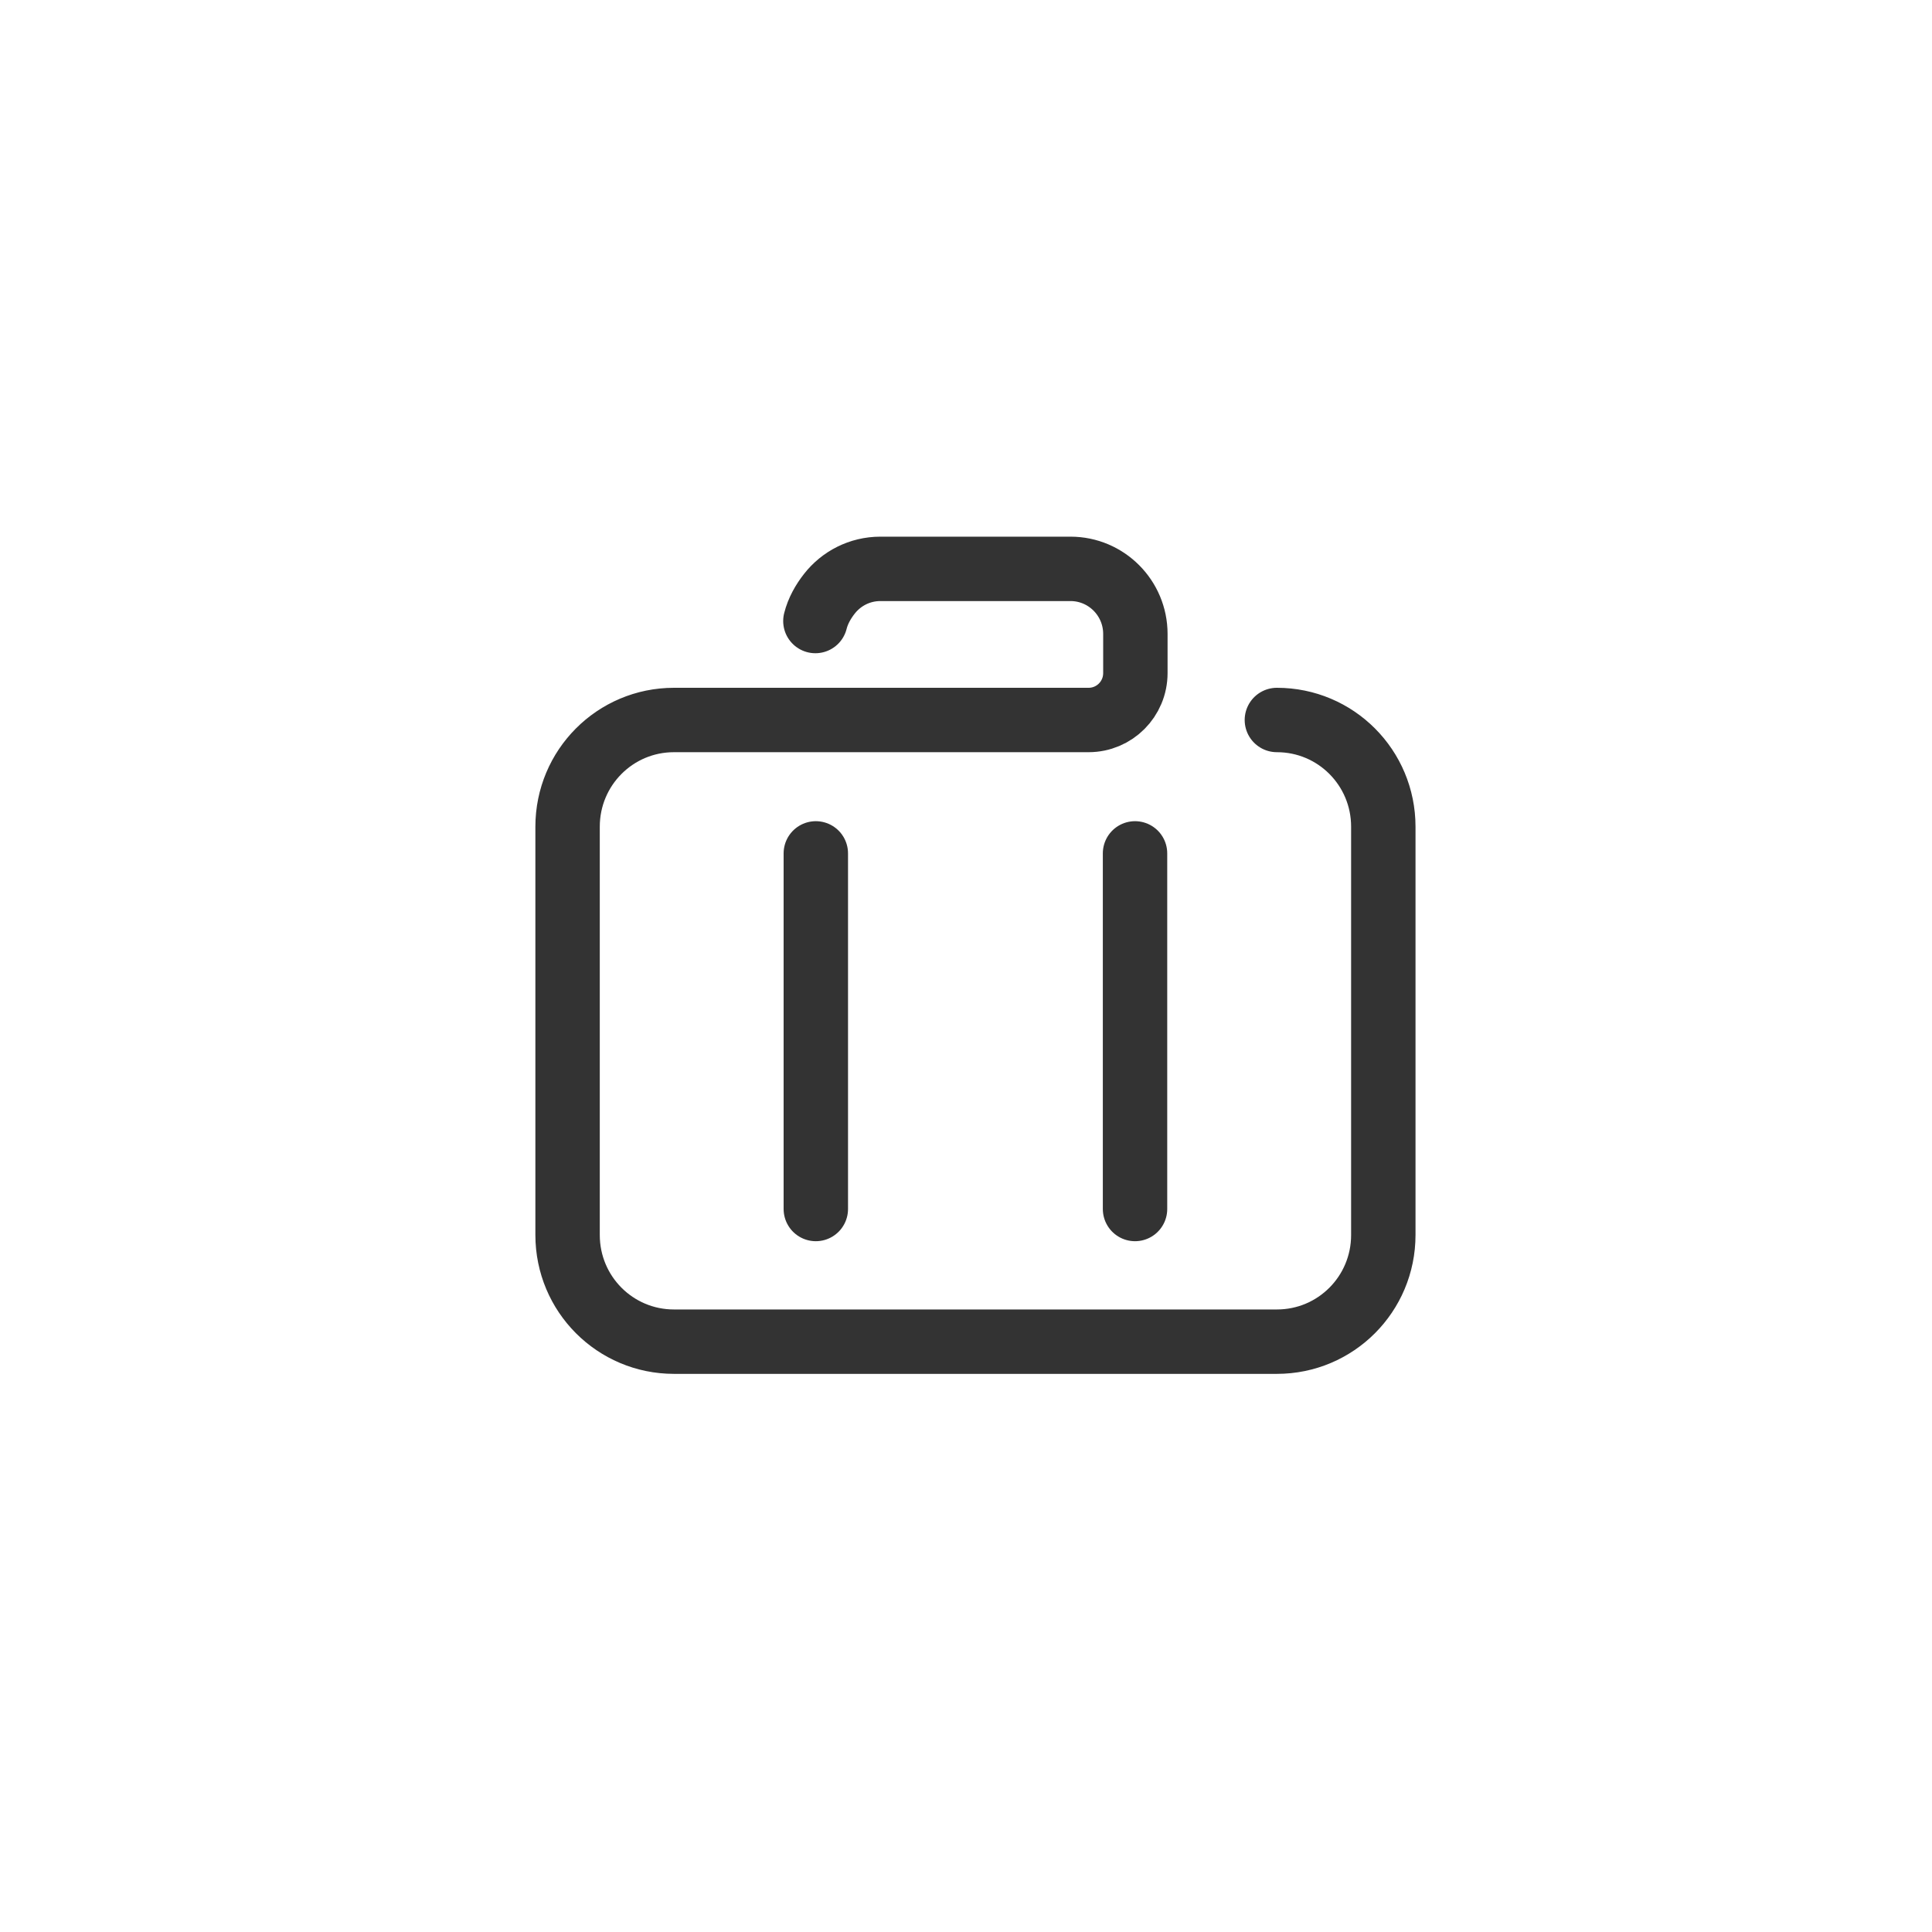<svg width="45" height="45" viewBox="0 0 45 45" fill="none" xmlns="http://www.w3.org/2000/svg">
<path d="M29.741 16.77C31.113 16.77 32.22 17.88 32.22 19.256V28.765C32.22 30.14 31.113 31.25 29.741 31.25H15.698C14.327 31.25 13.22 30.14 13.22 28.765V19.256C13.22 17.88 14.327 16.77 15.698 16.77H25.355C25.958 16.77 26.445 16.282 26.445 15.677V14.766C26.445 13.929 25.768 13.25 24.934 13.25H20.506C20.023 13.25 19.593 13.477 19.317 13.831C19.174 14.013 19.051 14.229 18.992 14.465" stroke="#333333" stroke-width="1.5" stroke-miterlimit="10" stroke-linecap="round"/>
<path d="M19.002 19.877V28.16" stroke="#333333" stroke-width="1.5" stroke-miterlimit="10" stroke-linecap="round"/>
<path d="M26.437 19.877V28.16" stroke="#333333" stroke-width="1.5" stroke-miterlimit="10" stroke-linecap="round"/>
</svg>
